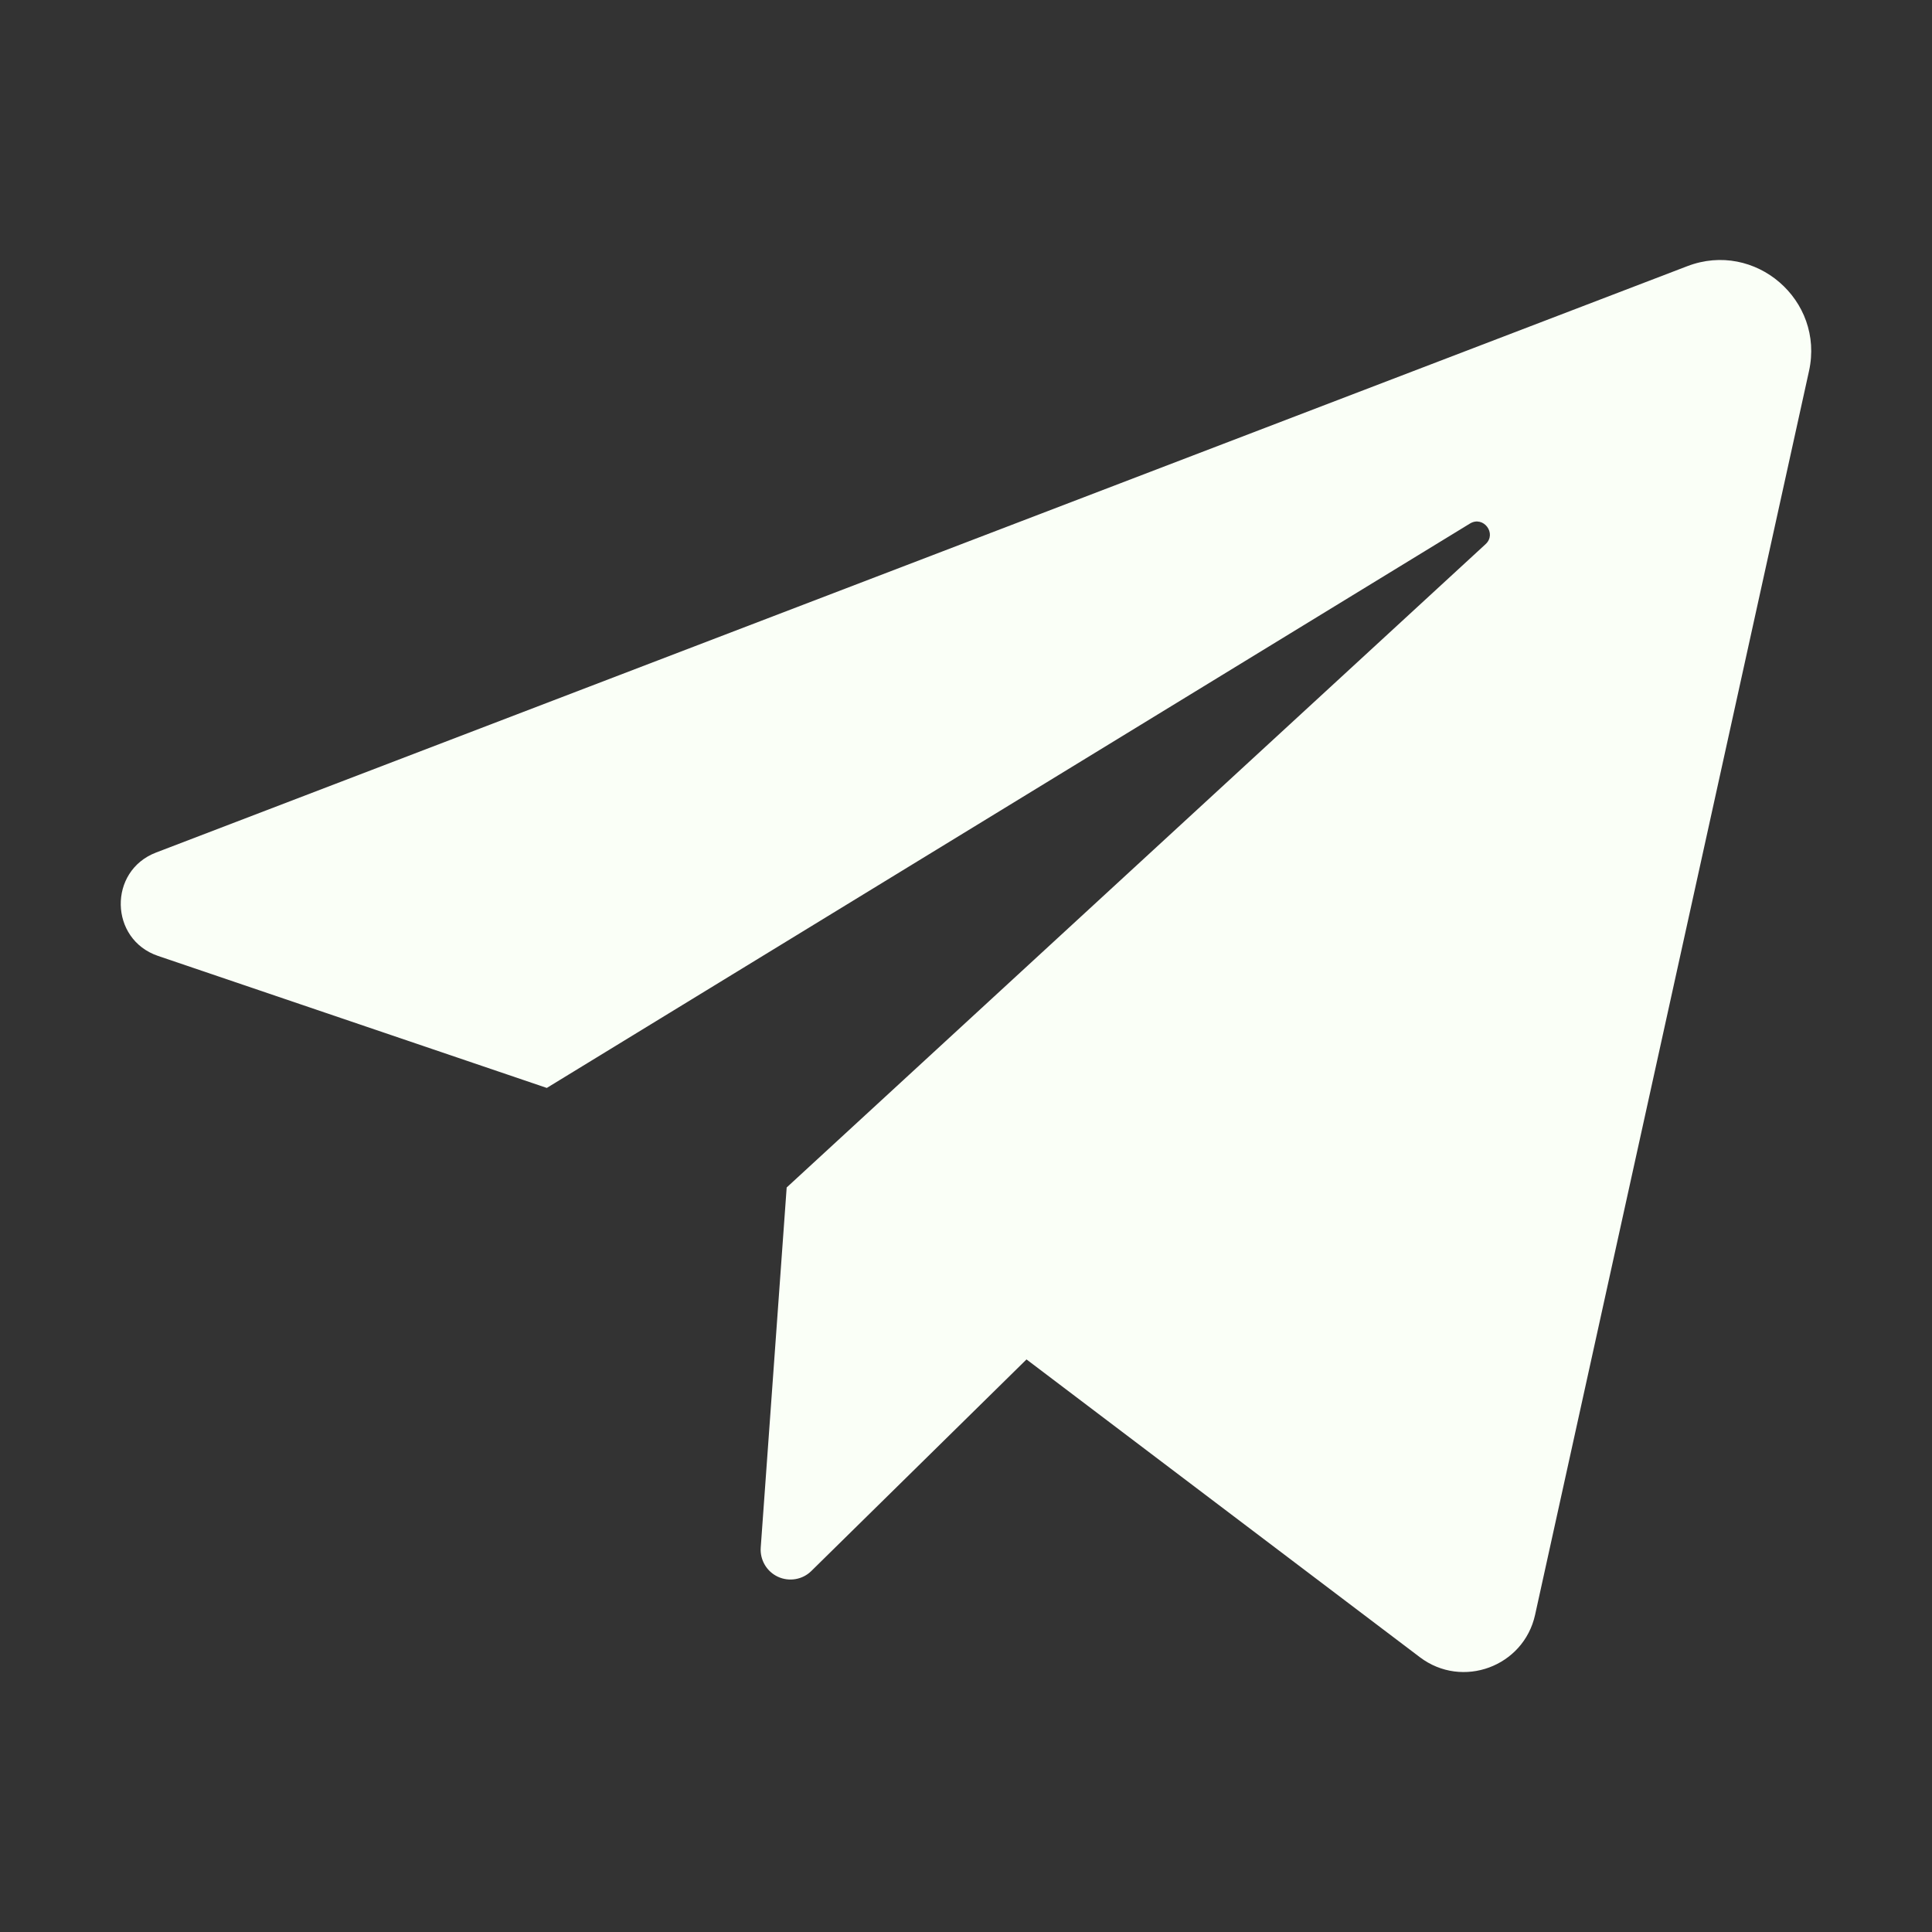 <svg width="44" height="44" viewBox="0 0 44 44" fill="none" xmlns="http://www.w3.org/2000/svg">
<rect x="0" y="0" width="44" height="44" fill="#333333" stroke="none"/>
<path d="M3.598 21.77L12.453 24.777L33.478 11.923C33.784 11.738 34.096 12.151 33.833 12.393L17.916 27.044L17.325 35.246C17.315 35.383 17.348 35.52 17.418 35.639C17.488 35.758 17.592 35.852 17.717 35.91C17.842 35.968 17.982 35.986 18.117 35.963C18.253 35.94 18.379 35.876 18.477 35.779L23.378 30.96L32.337 37.742C33.302 38.473 34.701 37.957 34.961 36.775L41.199 8.45C41.555 6.834 39.971 5.47 38.427 6.062L3.554 19.416C2.46 19.835 2.49 21.393 3.598 21.77Z" fill="#FAFFF7"/>
</svg>
